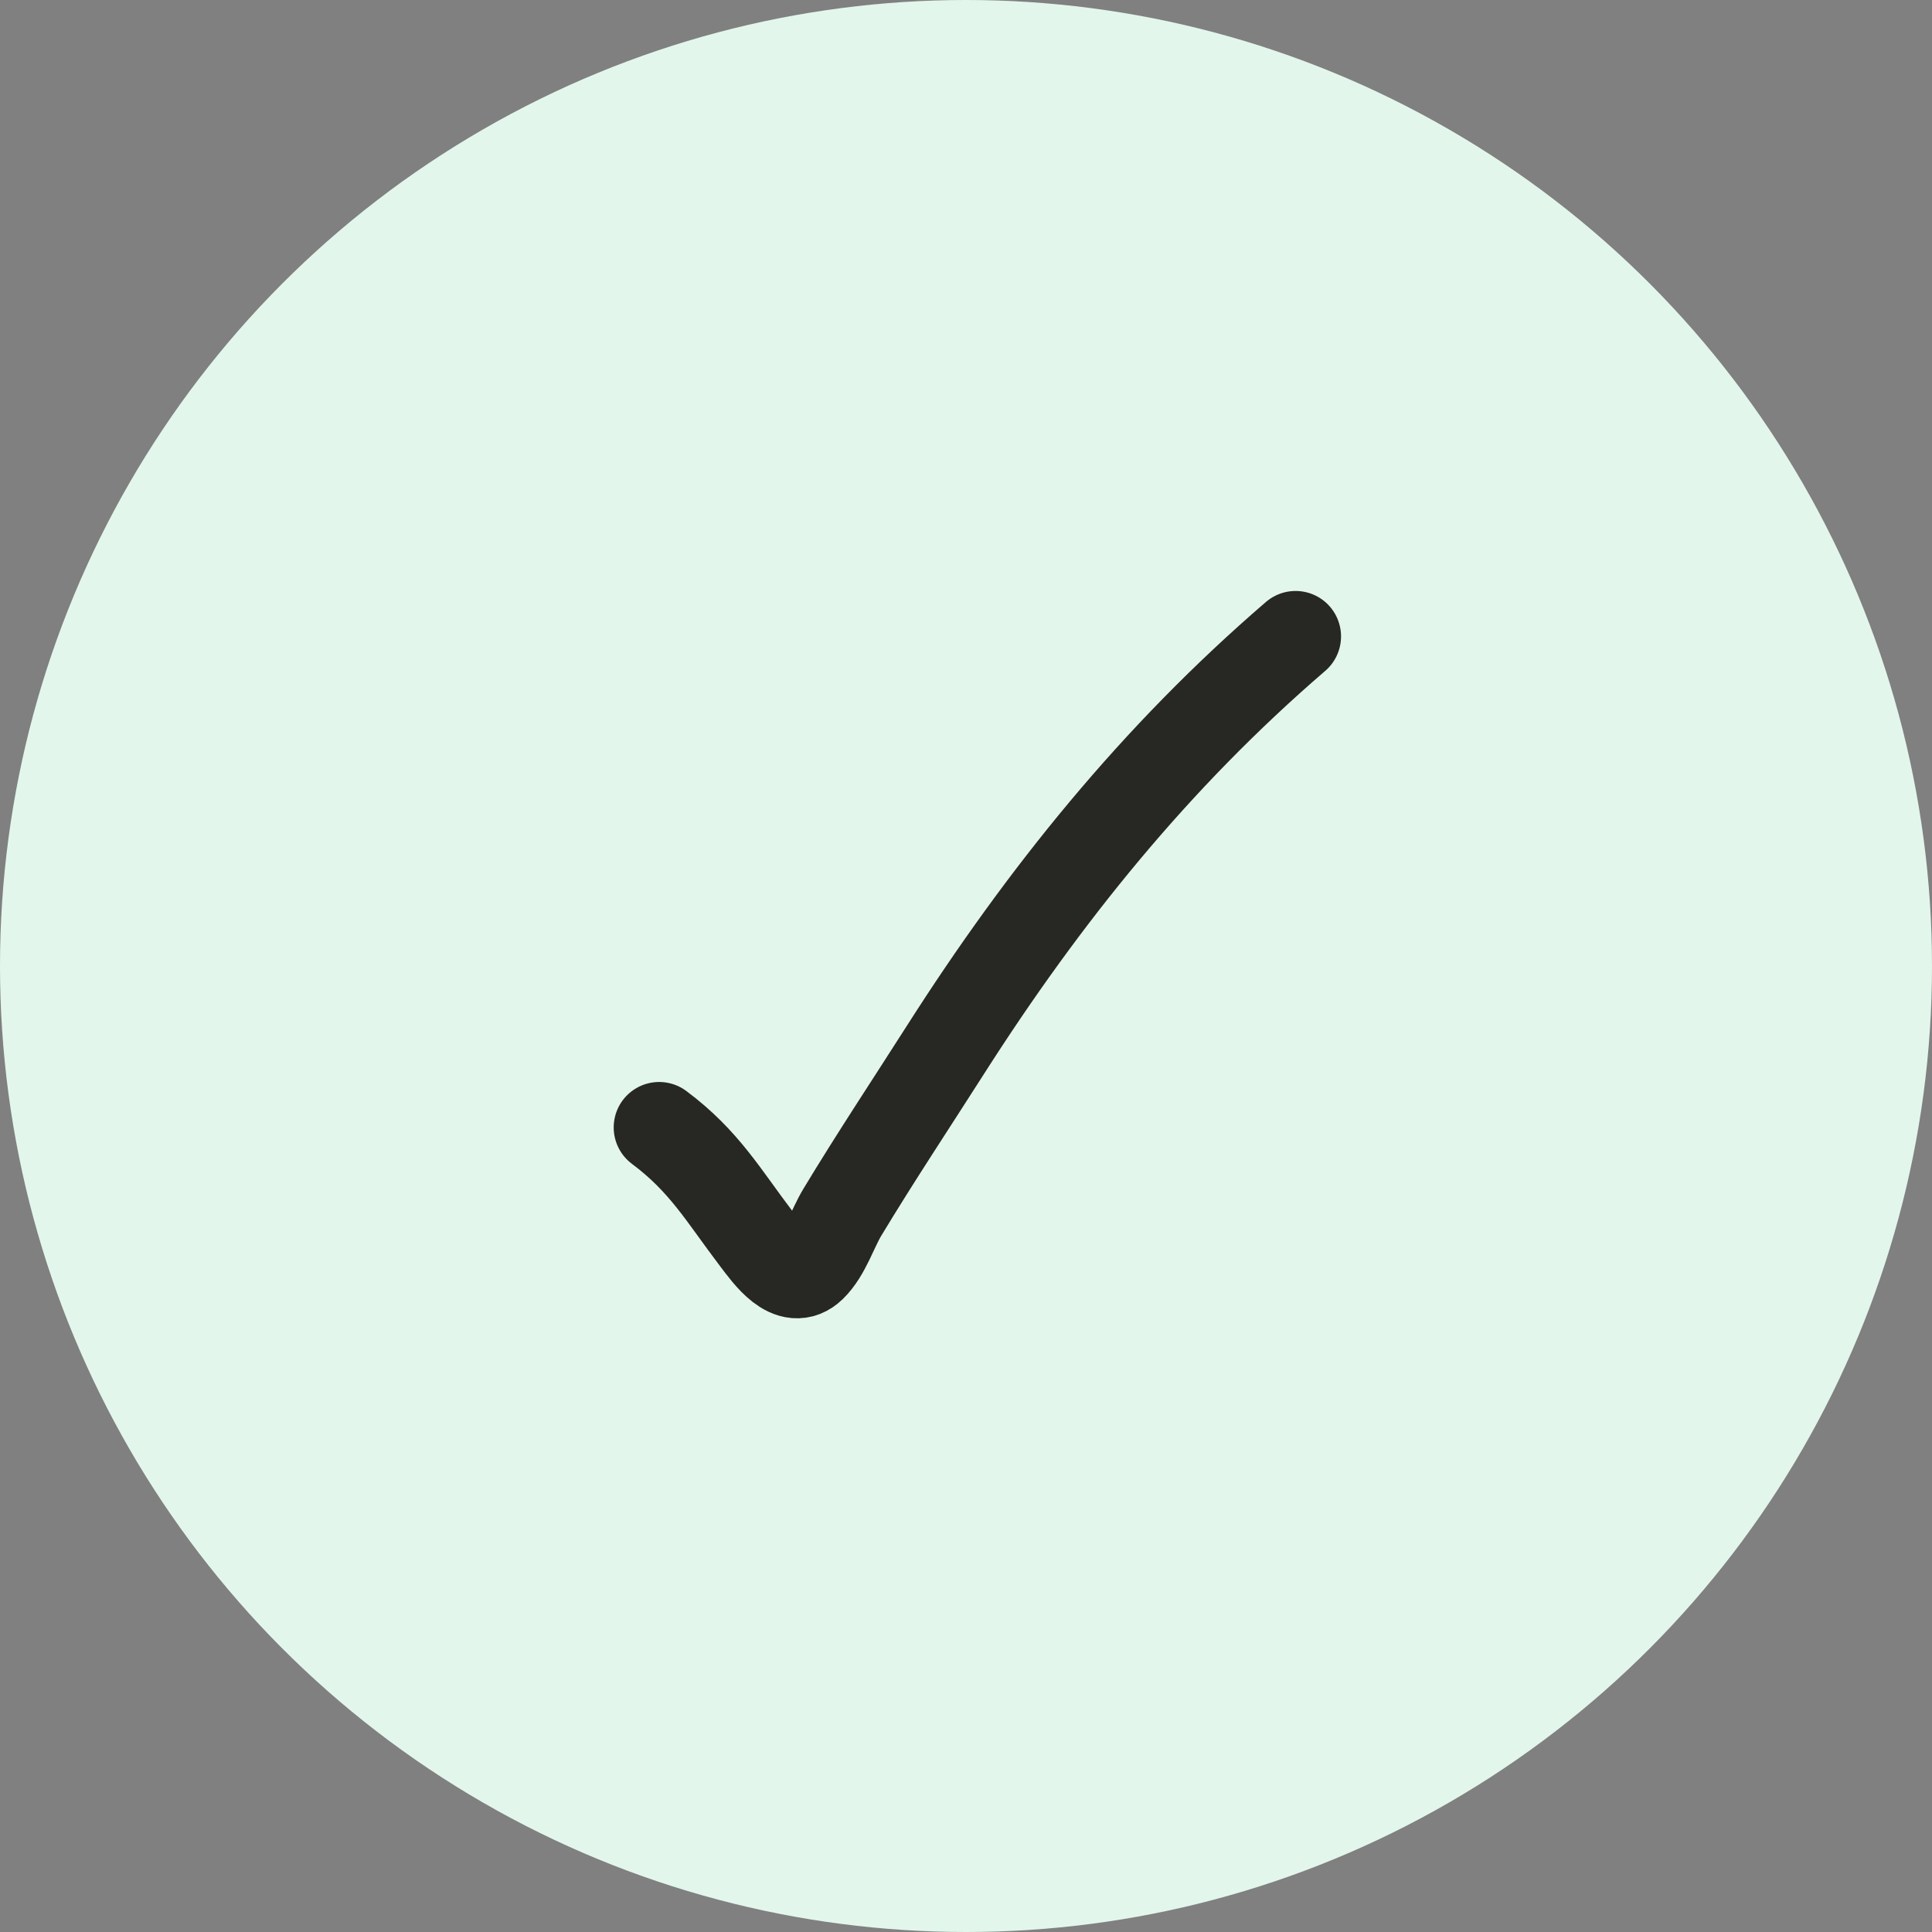 <svg width="85" height="85" viewBox="0 0 85 85" fill="none" xmlns="http://www.w3.org/2000/svg">
<rect x="0" y="0" width="85" height="85" fill="#808080" stroke="none"/>
<circle cx="42.5" cy="42.5" r="42.5" fill="#E2F6EC"/>
<path d="M29 49.603C30.993 51.09 31.838 52.612 33.272 54.495C33.805 55.195 34.782 56.6 35.687 55.718C36.313 55.107 36.621 54.062 37.056 53.34C38.507 50.935 40.073 48.576 41.584 46.207C45.929 39.393 50.837 33.304 57 28" stroke="#272724" stroke-width="4" stroke-linecap="round"/>
</svg>

